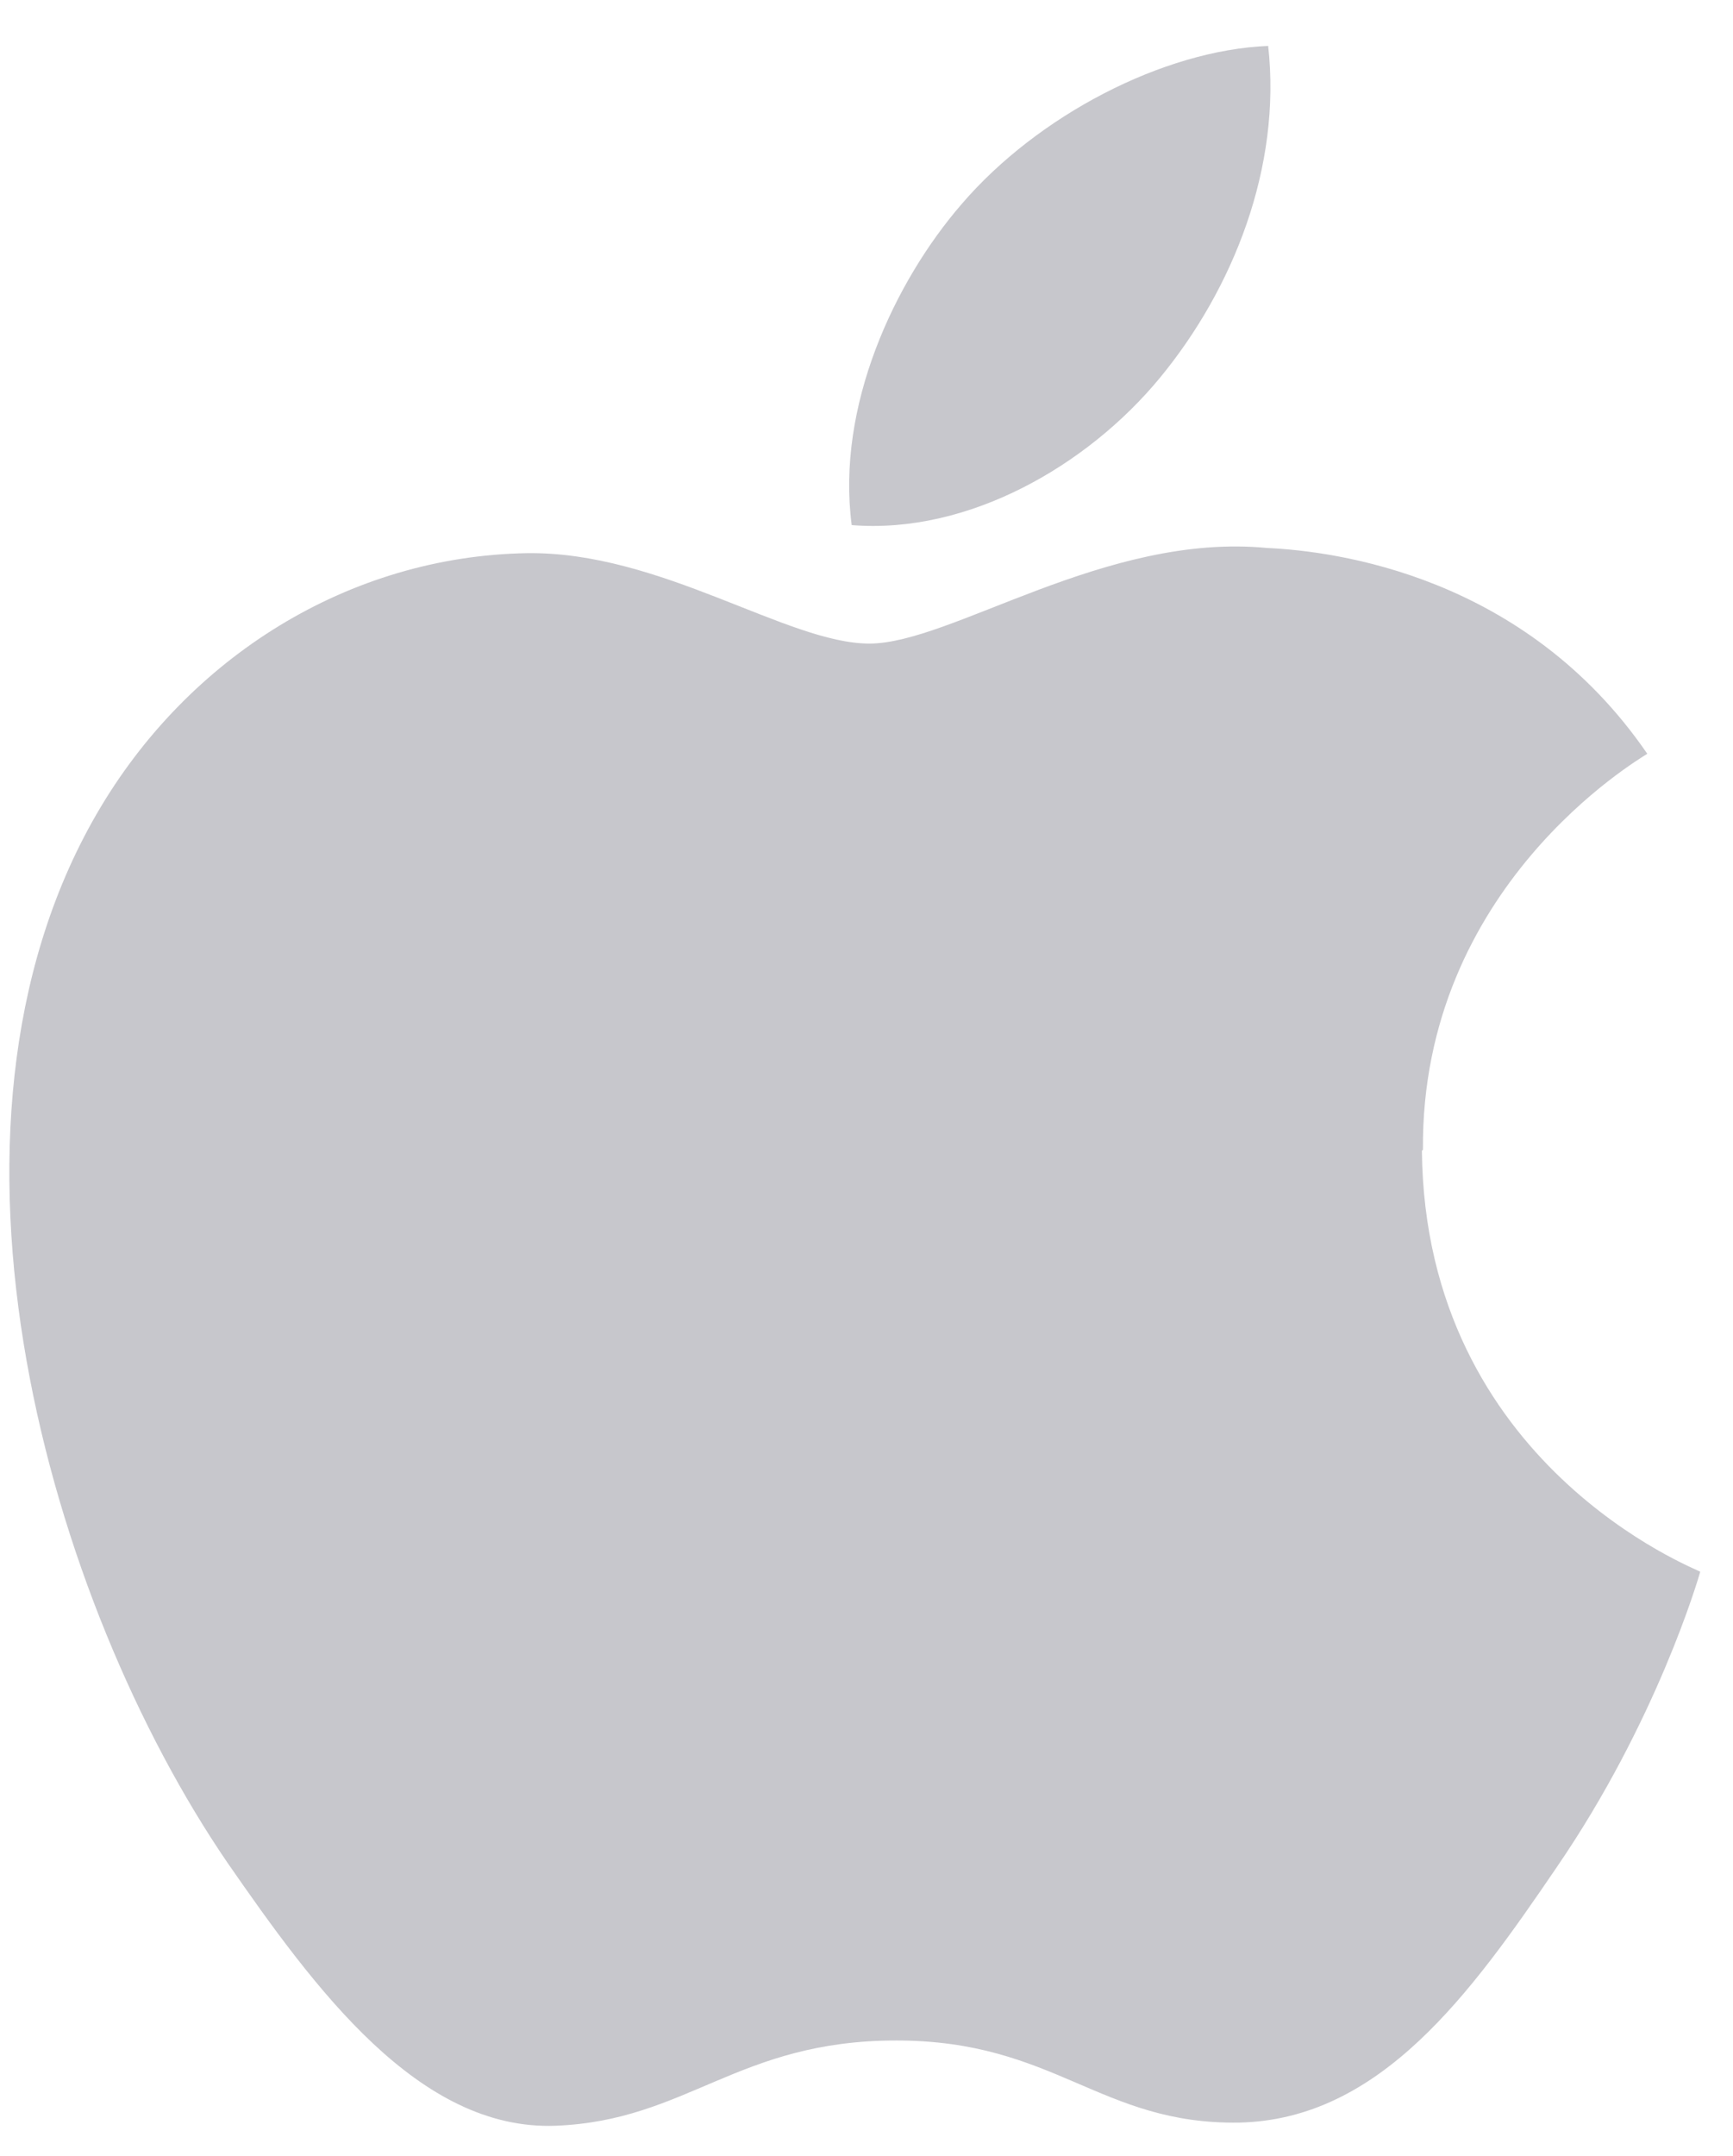<svg width="37" height="46" viewBox="0 0 37 46" fill="none" xmlns="http://www.w3.org/2000/svg">
<path d="M30.358 24.552C30.424 31.272 36.256 33.489 36.301 33.533C36.256 33.689 35.369 36.727 33.241 39.831C31.4 42.536 29.471 45.22 26.455 45.286C23.484 45.331 22.53 43.534 19.137 43.534C15.745 43.534 14.68 45.242 11.864 45.353C8.937 45.464 6.719 42.426 4.857 39.742C1.065 34.199 -1.863 24.153 2.062 17.368C4.014 13.997 7.473 11.868 11.243 11.802C14.104 11.758 16.809 13.731 18.561 13.731C20.313 13.731 23.595 11.358 27.054 11.691C28.495 11.758 32.553 12.268 35.17 16.082C34.97 16.215 30.336 18.92 30.38 24.53M24.77 8.054C26.322 6.169 27.364 3.575 27.076 0.98C24.836 1.069 22.153 2.466 20.534 4.351C19.093 6.014 17.851 8.675 18.184 11.203C20.667 11.403 23.218 9.939 24.77 8.054Z" fill="#C7C7CC"/>
</svg>
